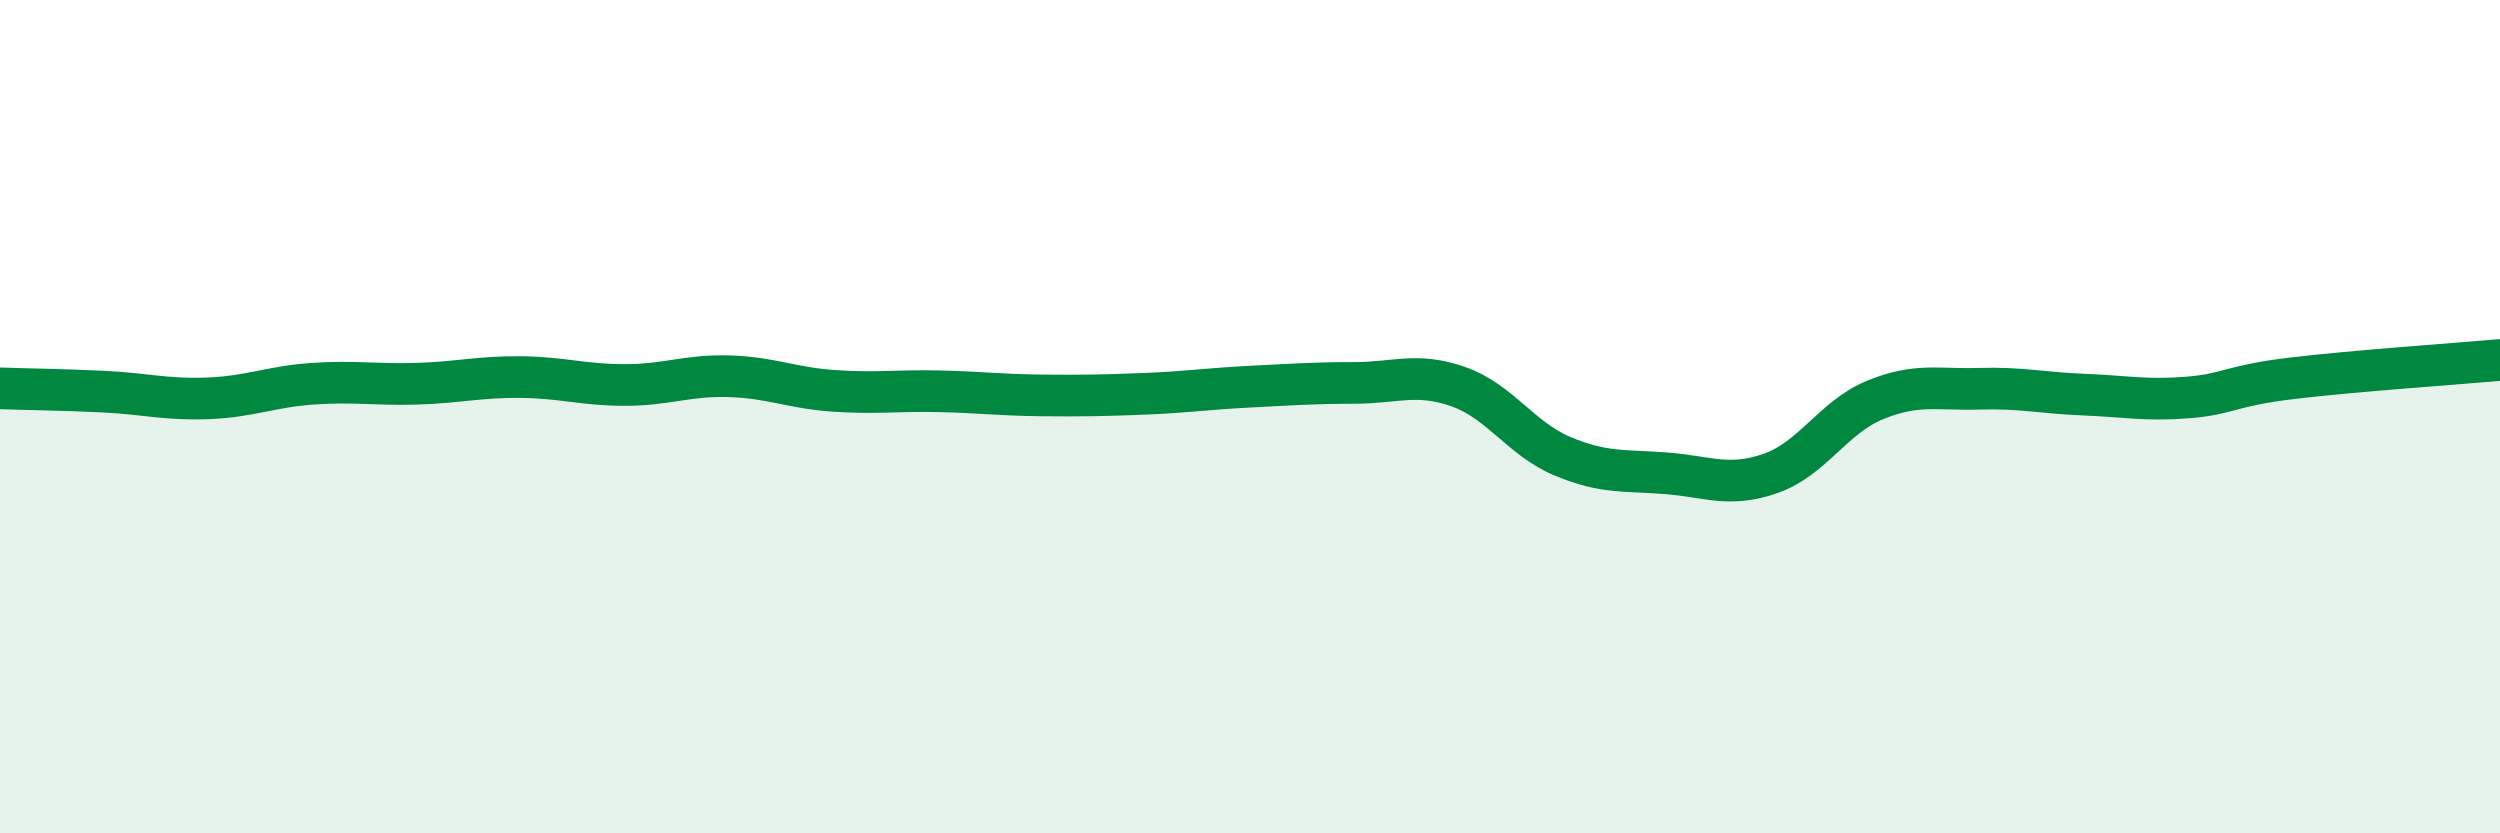 
    <svg width="60" height="20" viewBox="0 0 60 20" xmlns="http://www.w3.org/2000/svg">
      <path
        d="M 0,9.32 C 0.5,9.34 1.5,9.35 2.5,9.4 C 3.5,9.45 4,9.6 5,9.56 C 6,9.52 6.5,9.28 7.5,9.21 C 8.5,9.14 9,9.24 10,9.21 C 11,9.18 11.5,9.04 12.5,9.05 C 13.5,9.06 14,9.24 15,9.24 C 16,9.24 16.5,9 17.5,9.03 C 18.5,9.06 19,9.31 20,9.38 C 21,9.45 21.5,9.37 22.5,9.39 C 23.5,9.41 24,9.48 25,9.49 C 26,9.5 26.5,9.49 27.5,9.45 C 28.5,9.41 29,9.33 30,9.28 C 31,9.23 31.5,9.19 32.5,9.19 C 33.5,9.19 34,8.93 35,9.28 C 36,9.63 36.5,10.53 37.5,10.95 C 38.5,11.37 39,11.28 40,11.36 C 41,11.44 41.5,11.71 42.5,11.36 C 43.5,11.01 44,10.01 45,9.6 C 46,9.19 46.5,9.36 47.5,9.33 C 48.5,9.3 49,9.43 50,9.47 C 51,9.51 51.5,9.62 52.5,9.54 C 53.5,9.46 53.5,9.26 55,9.08 C 56.5,8.9 59,8.73 60,8.64L60 20L0 20Z"
        fill="#008740"
        opacity="0.1"
        stroke-linecap="round"
        stroke-linejoin="round"
      />
      <path
        d="M 0,9.32 C 0.5,9.34 1.5,9.35 2.5,9.4 C 3.5,9.45 4,9.6 5,9.56 C 6,9.52 6.5,9.28 7.5,9.21 C 8.5,9.14 9,9.24 10,9.21 C 11,9.18 11.5,9.04 12.5,9.05 C 13.5,9.06 14,9.24 15,9.24 C 16,9.24 16.5,9 17.5,9.03 C 18.5,9.06 19,9.31 20,9.38 C 21,9.45 21.5,9.37 22.5,9.39 C 23.5,9.41 24,9.48 25,9.49 C 26,9.5 26.5,9.49 27.5,9.45 C 28.5,9.41 29,9.33 30,9.28 C 31,9.23 31.5,9.19 32.5,9.19 C 33.5,9.19 34,8.93 35,9.28 C 36,9.63 36.5,10.53 37.5,10.95 C 38.5,11.37 39,11.28 40,11.36 C 41,11.44 41.5,11.71 42.5,11.36 C 43.5,11.01 44,10.01 45,9.6 C 46,9.19 46.5,9.36 47.5,9.33 C 48.5,9.3 49,9.43 50,9.47 C 51,9.51 51.5,9.62 52.5,9.54 C 53.5,9.46 53.5,9.26 55,9.08 C 56.5,8.9 59,8.73 60,8.64"
        stroke="#008740"
        stroke-width="1"
        fill="none"
        stroke-linecap="round"
        stroke-linejoin="round"
      />
    </svg>
  